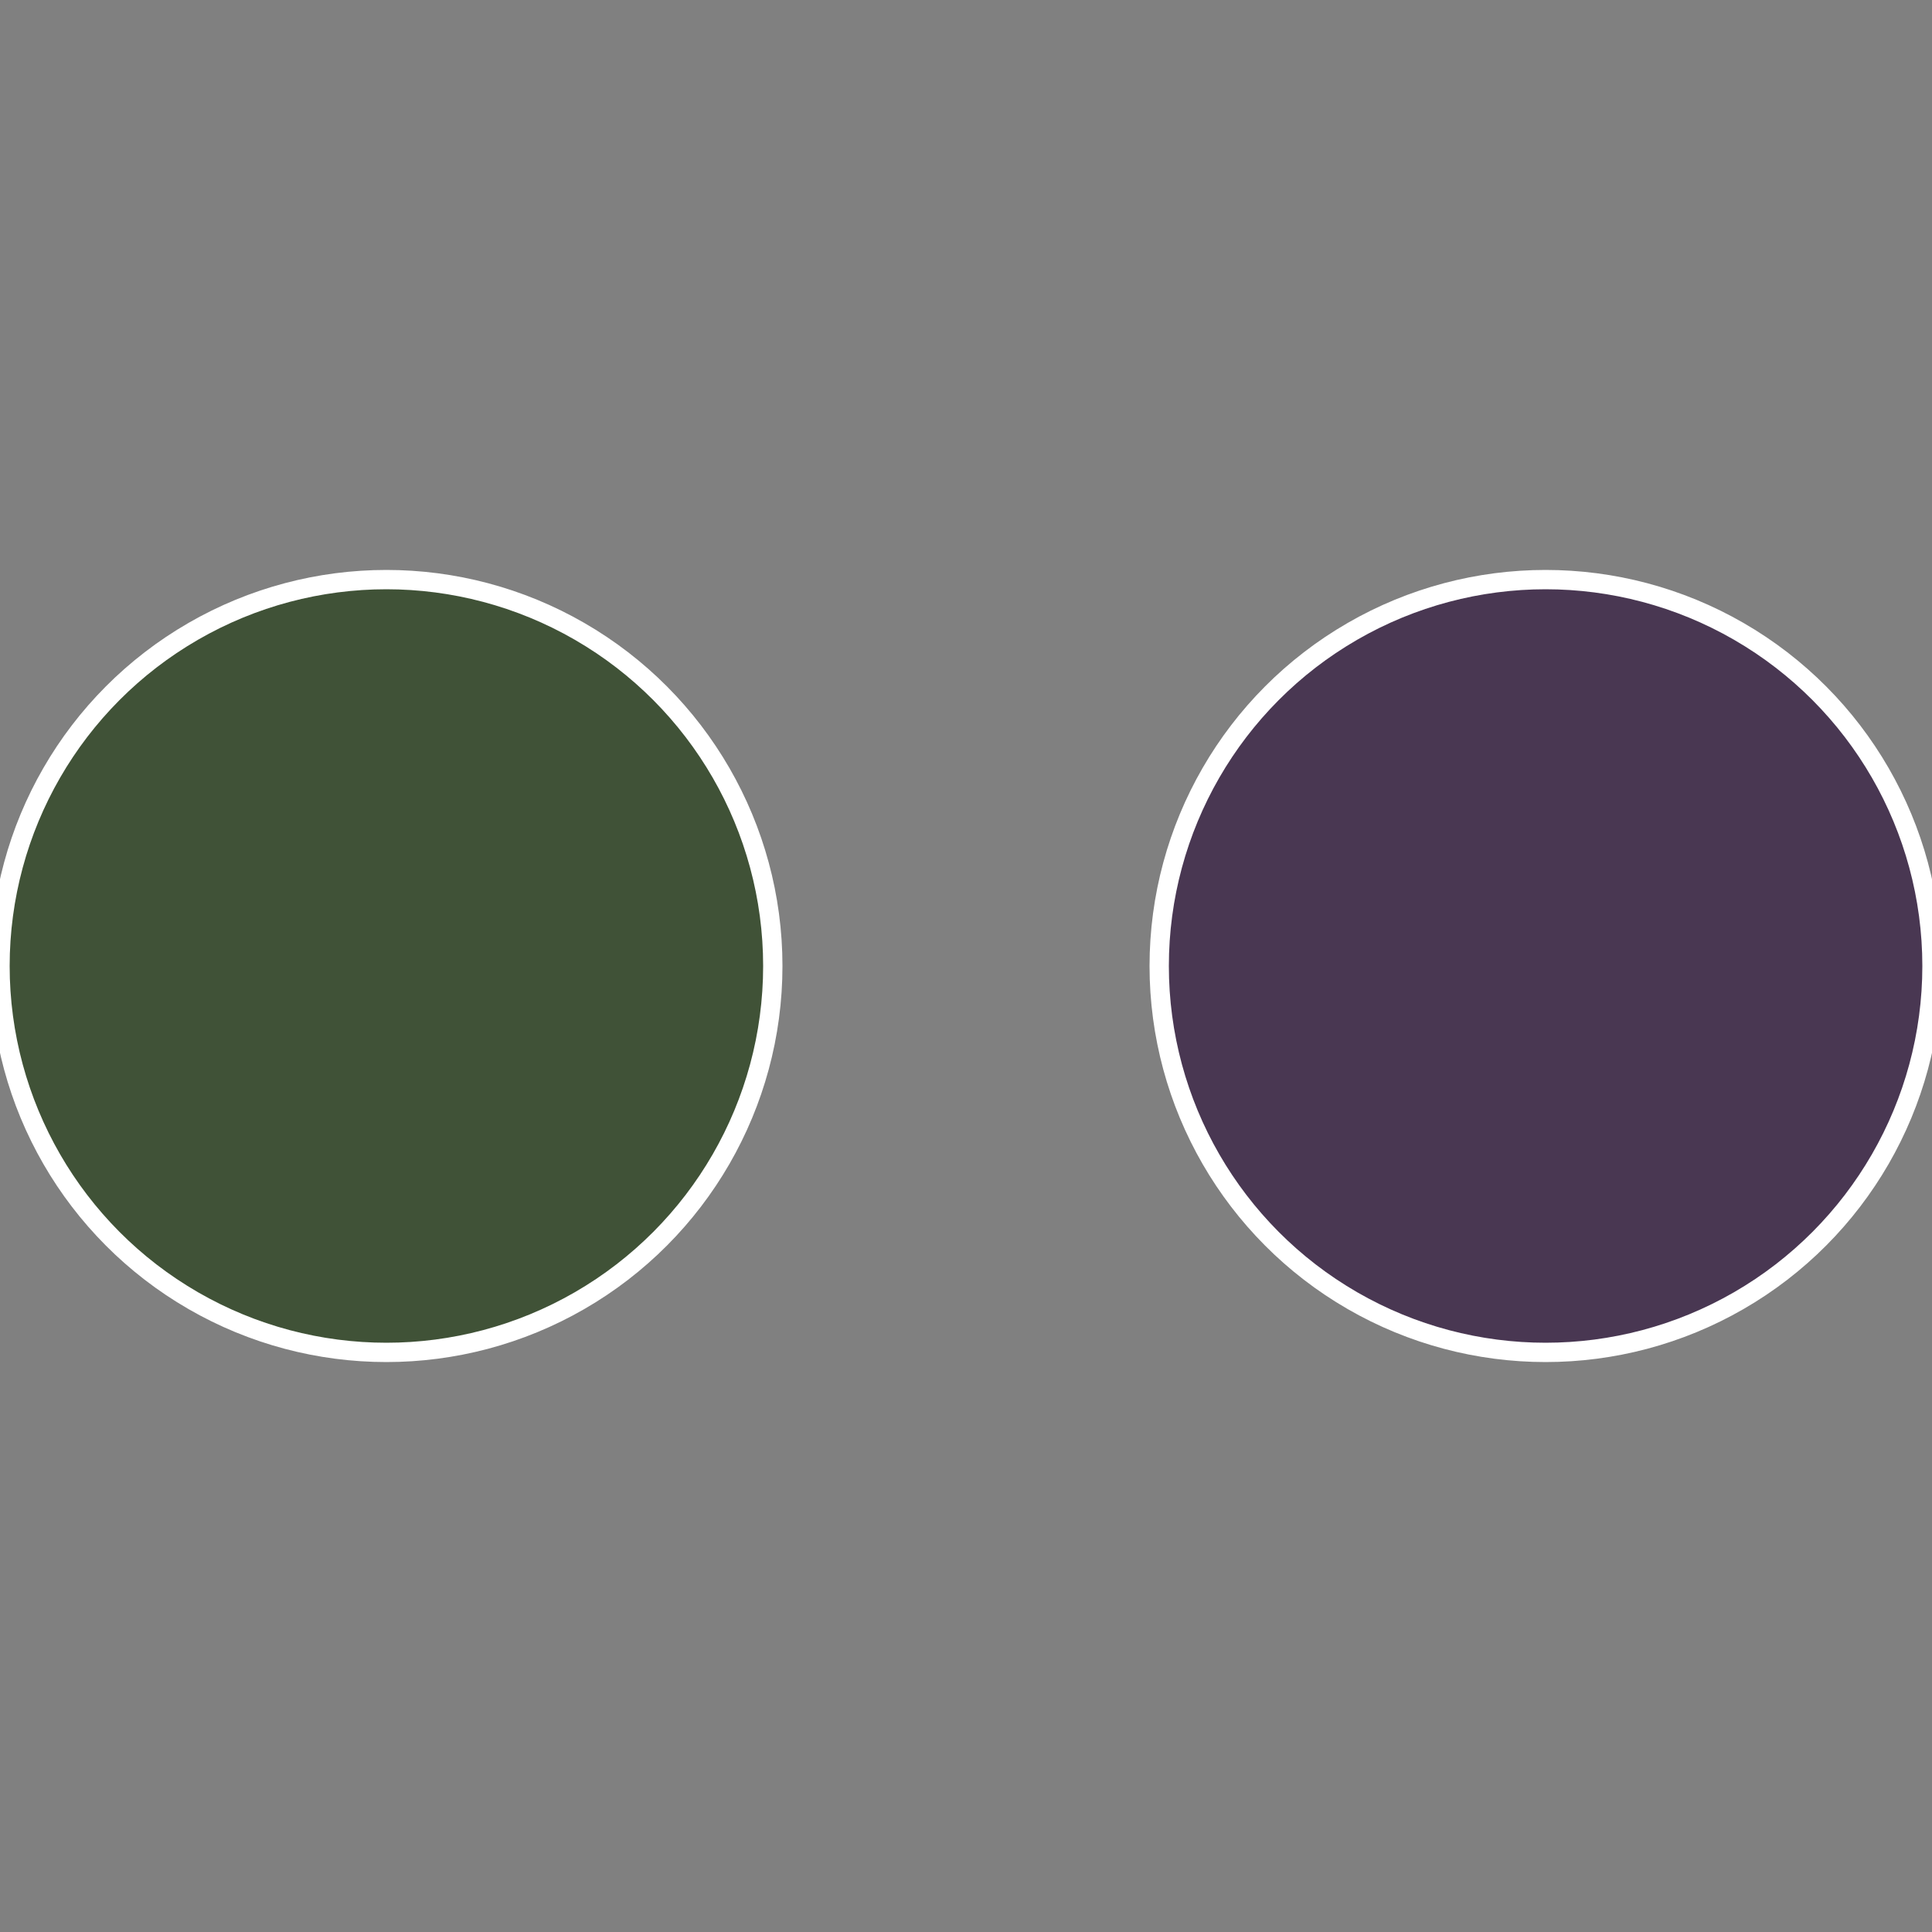 <?xml version="1.0" standalone="no"?>
<svg width="500" height="500" viewBox="-1 -1 2 2" xmlns="http://www.w3.org/2000/svg">
 
                <rect x="-1" y="-1" width="2" height="2" fill="#808080" stroke="none"/>
 
                <circle cx="0.6" cy="0" r="0.4" fill="#493752" stroke="#fff" stroke-width="1%" />
             
                <circle cx="-0.6" cy="7.3478807948841E-17" r="0.4" fill="#405237" stroke="#fff" stroke-width="1%" />
            </svg>
